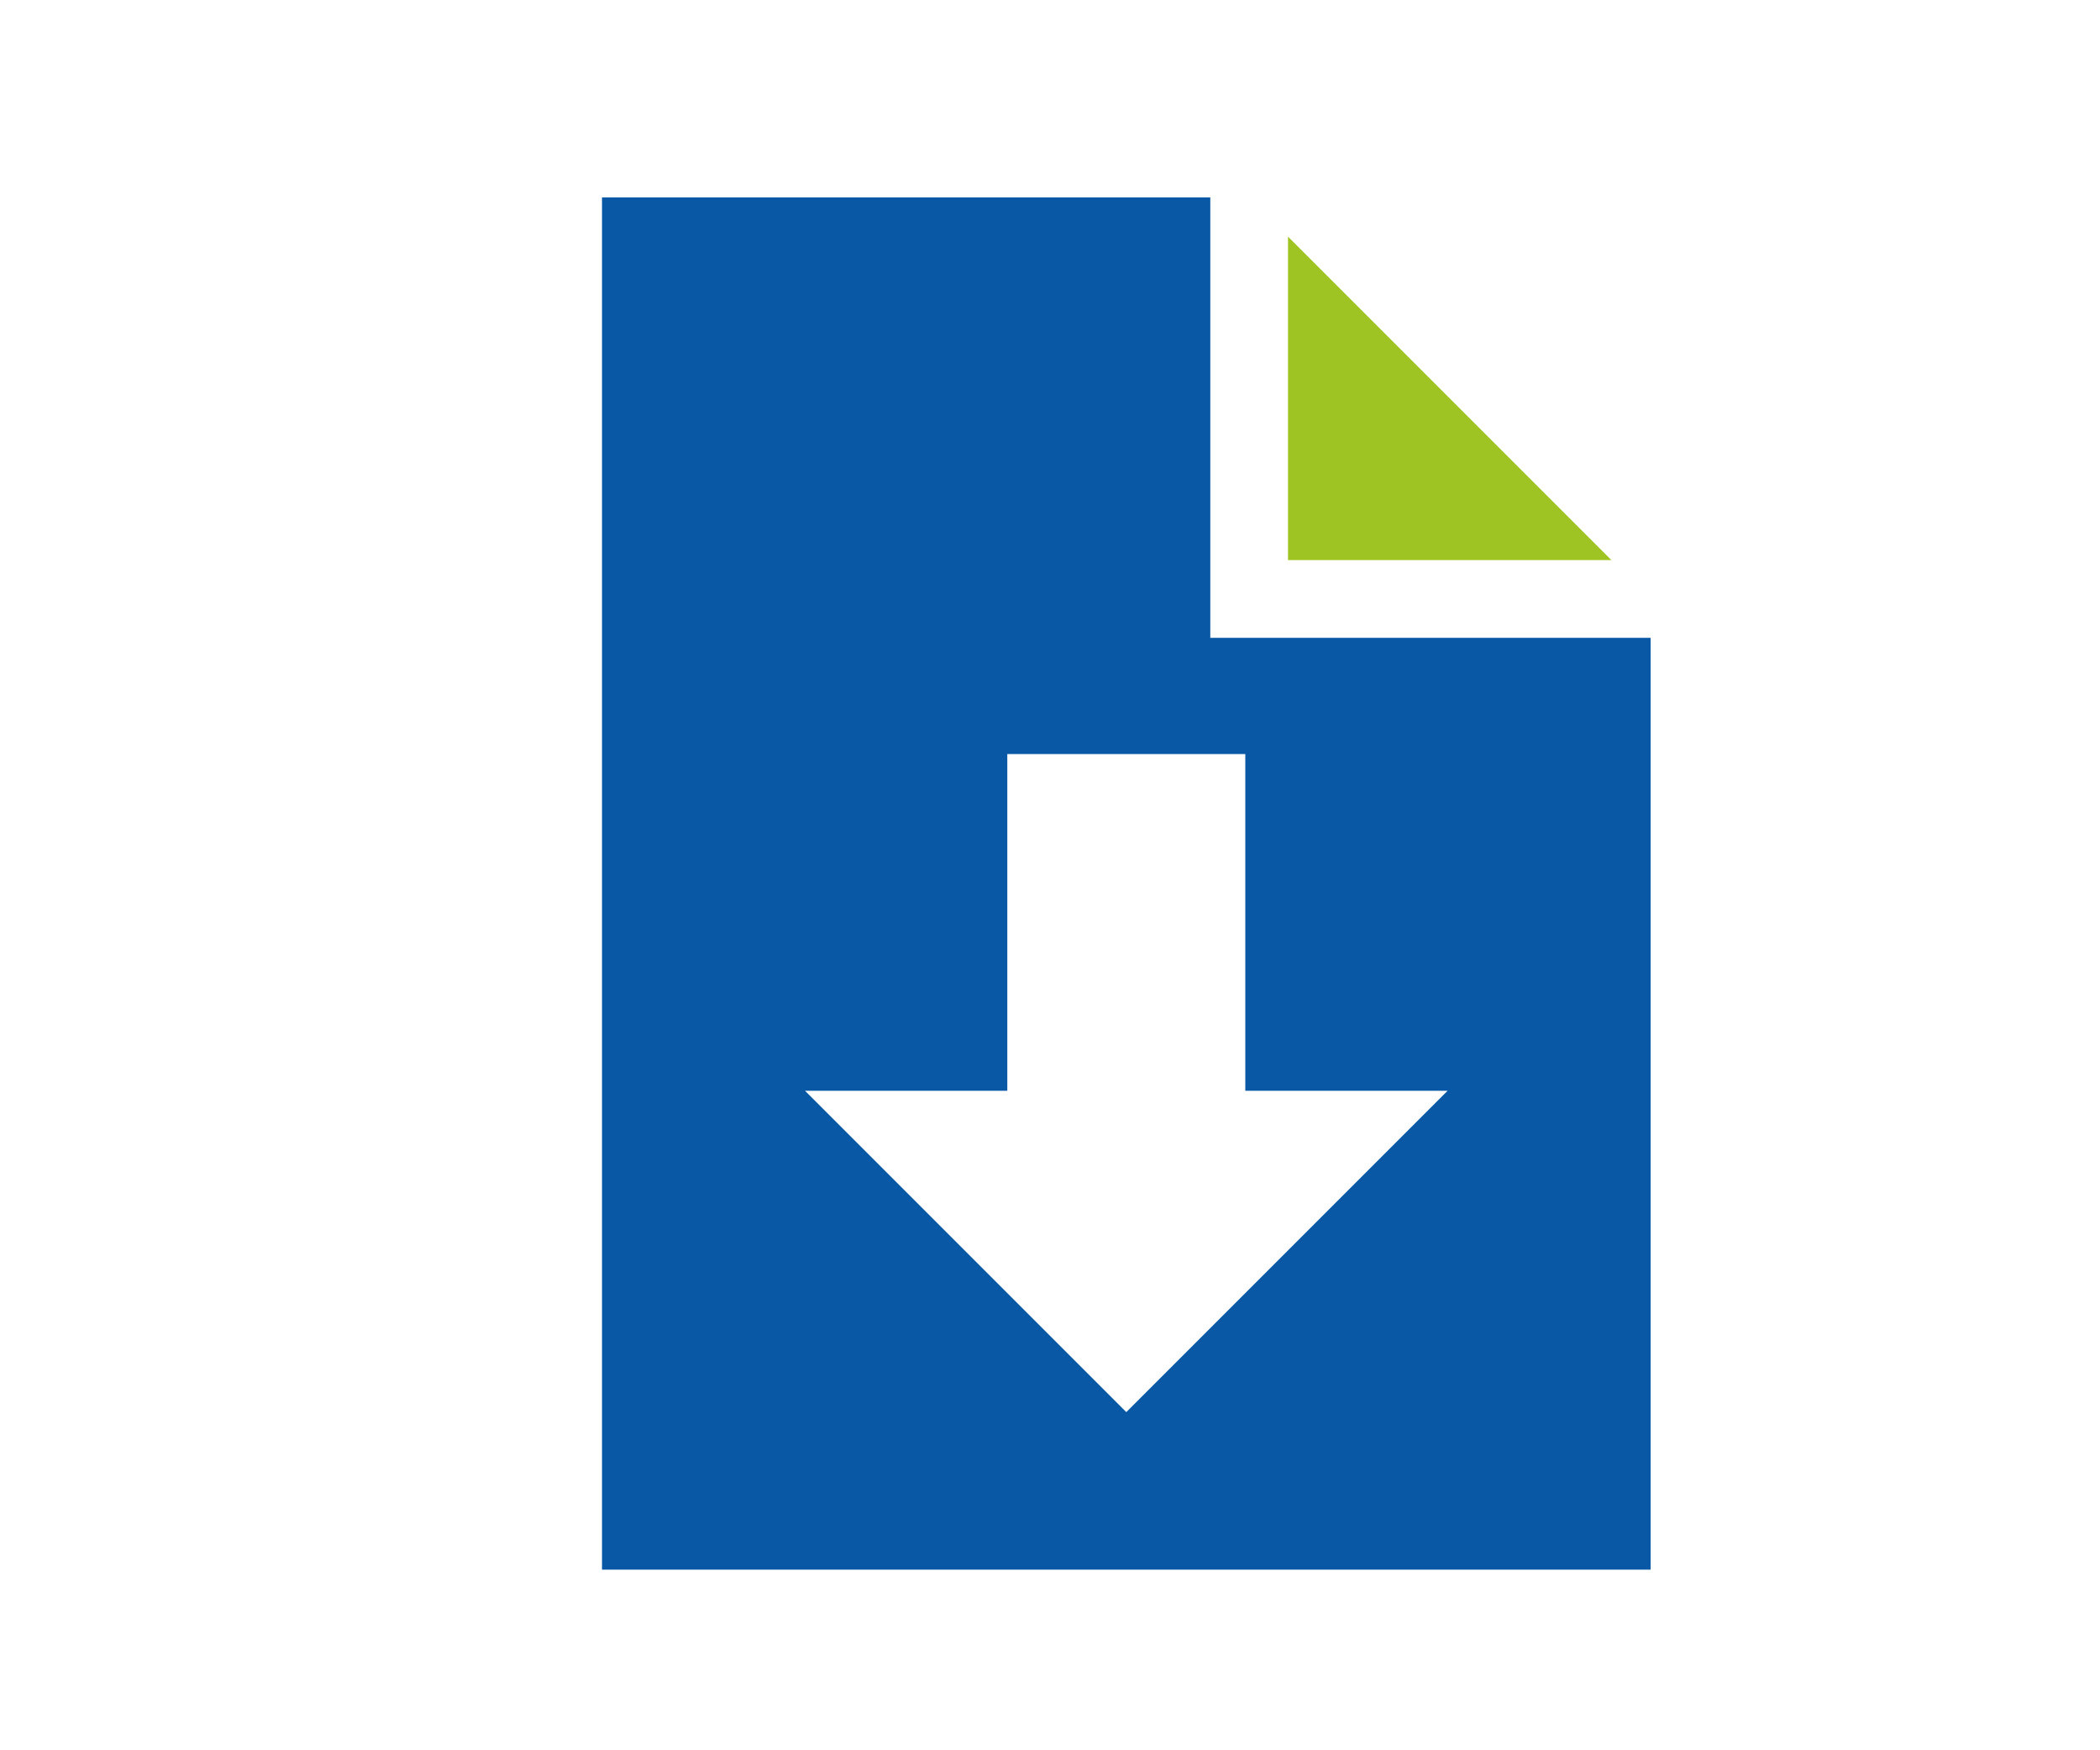 <?xml version="1.0" encoding="utf-8"?>
<!-- Generator: Adobe Illustrator 27.2.0, SVG Export Plug-In . SVG Version: 6.00 Build 0)  -->
<svg version="1.1" id="Ebene_1" xmlns="http://www.w3.org/2000/svg" xmlns:xlink="http://www.w3.org/1999/xlink" x="0px" y="0px"
	 viewBox="0 0 300 250" style="enable-background:new 0 0 300 250;" xml:space="preserve">
<style type="text/css">
	.st0{fill:none;}
	.st1{fill:#0858A5;}
	.st2{fill:#9DC422;}
</style>
<g>
	<g>
		<rect x="42.5" y="7.9" class="st0" width="236.7" height="236.7"/>
	</g>
	<g>
		<path class="st1" d="M172.9,91.1V28.2H86v196h149.8V91.1H172.9z M177.9,107.7v48.1h28.9l-45.9,45.9l-45.9-45.9h28.9v-48.1H177.9z"
			/>
		<polygon class="st2" points="184,33.8 184,80 230.2,80 		"/>
	</g>
</g>
</svg>
